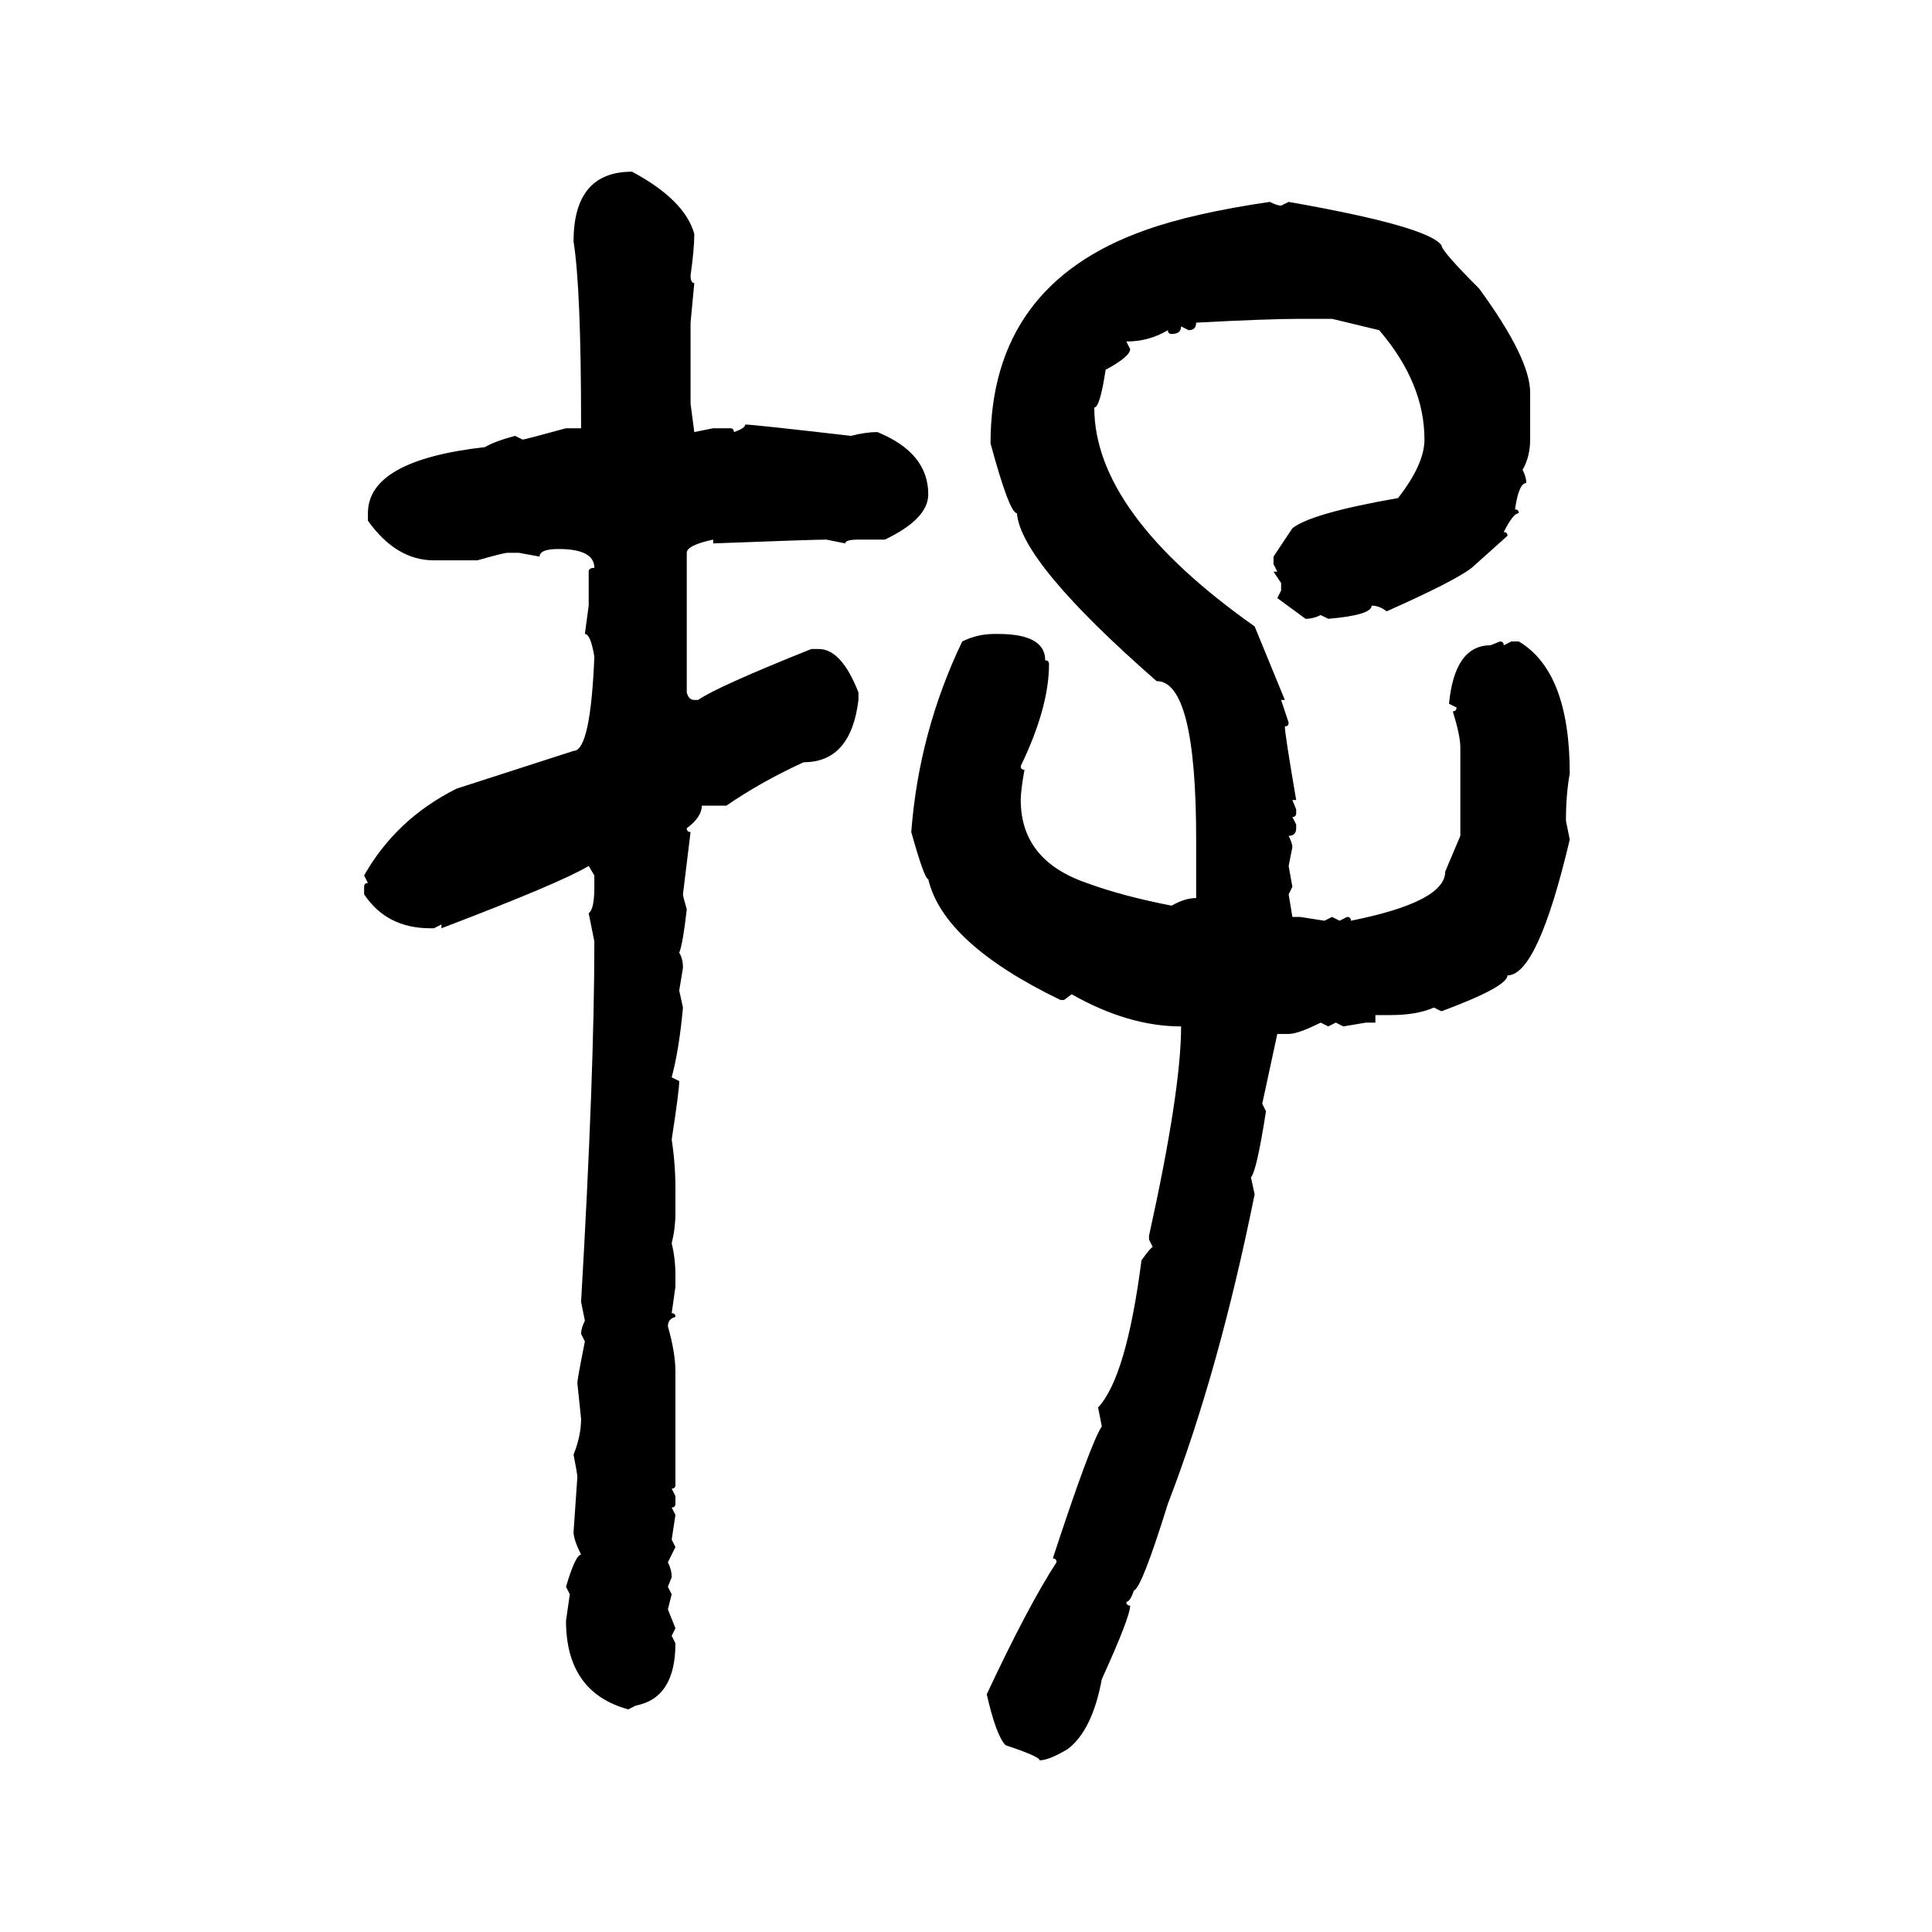 <svg xmlns="http://www.w3.org/2000/svg" xmlns:xlink="http://www.w3.org/1999/xlink" width="300" height="300"><path d="M98.14 26.66L98.14 26.66Q106.35 31.05 107.81 36.33L107.81 36.33Q107.81 38.67 107.23 42.77L107.23 42.77Q107.23 43.95 107.81 43.95L107.81 43.95L107.23 50.10L107.23 62.70L107.81 67.09L110.74 66.50L113.38 66.50Q113.96 66.50 113.96 67.09L113.96 67.09Q115.72 66.50 115.72 65.92L115.72 65.92Q116.89 65.92 132.13 67.68L132.13 67.68Q134.47 67.09 136.23 67.09L136.23 67.09Q144.14 70.31 144.14 76.76L144.14 76.76Q144.14 80.57 137.40 83.79L137.40 83.79L133.30 83.79Q131.25 83.79 131.25 84.38L131.25 84.38L128.32 83.79Q126.27 83.79 110.74 84.38L110.74 84.38L110.74 83.79Q106.64 84.67 106.64 85.84L106.64 85.84L106.64 107.52Q106.93 108.69 107.81 108.69L107.81 108.69L108.40 108.69Q111.33 106.64 125.98 100.78L125.98 100.78L127.15 100.78Q130.66 100.78 133.30 107.52L133.30 107.52L133.30 108.69Q132.13 118.36 124.80 118.36L124.80 118.36Q118.36 121.29 112.79 125.10L112.79 125.10L108.98 125.10Q108.98 126.86 106.64 128.61L106.64 128.61Q106.64 129.20 107.23 129.20L107.23 129.20L106.05 138.87Q106.05 139.16 106.64 141.21L106.64 141.21Q106.05 146.48 105.47 147.95L105.47 147.95Q106.05 148.83 106.05 150.29L106.05 150.29L105.47 153.81L106.05 156.45Q105.47 162.89 104.30 167.29L104.30 167.29L105.47 167.87Q105.47 169.34 104.30 176.95L104.30 176.95Q104.88 180.76 104.88 184.57L104.88 184.57L104.88 188.38Q104.88 190.72 104.30 193.07L104.30 193.07Q104.88 195.41 104.88 198.05L104.88 198.05L104.88 199.80L104.30 203.91Q104.88 203.91 104.88 204.49L104.88 204.49Q103.71 204.79 103.71 205.96L103.71 205.96Q104.88 210.06 104.88 212.99L104.88 212.99L104.88 230.57Q104.88 231.15 104.30 231.15L104.30 231.15L104.88 232.32L104.88 233.50Q104.88 234.08 104.30 234.08L104.30 234.08L104.88 235.25L104.30 239.06L104.88 240.23L103.71 242.58Q104.30 243.75 104.30 244.92L104.30 244.92L103.71 246.39L104.30 247.56L103.71 249.90L104.88 252.83L104.30 254.00L104.88 255.18Q104.88 263.67 98.73 264.84L98.73 264.84L97.56 265.43Q87.89 262.79 87.89 251.66L87.89 251.66L88.48 247.56L87.89 246.39Q89.36 241.41 90.23 241.41L90.23 241.41Q89.06 239.06 89.06 237.89L89.06 237.89L89.65 229.39Q89.65 228.81 89.06 225.88L89.06 225.88Q90.23 222.95 90.23 220.31L90.23 220.31L89.65 214.75Q89.65 214.16 90.82 208.30L90.82 208.30L90.23 207.13Q90.23 206.25 90.82 205.08L90.82 205.08L90.23 202.15Q92.29 166.70 92.29 146.19L92.29 146.19L91.41 141.80Q92.29 141.21 92.29 137.70L92.29 137.70L92.29 135.94L91.41 134.47Q87.01 137.11 68.55 144.14L68.55 144.14L68.55 143.55L67.38 144.14L66.80 144.14Q60.06 144.14 56.54 138.87L56.54 138.87L56.54 137.70Q56.54 137.11 57.13 137.11L57.13 137.11L56.54 135.94Q61.52 127.15 70.90 122.46L70.90 122.46L89.06 116.60Q91.70 116.60 92.29 101.95L92.29 101.95Q91.70 98.44 90.82 98.44L90.82 98.44L91.41 94.04L91.41 88.77Q91.41 88.18 92.29 88.18L92.29 88.18Q92.29 85.25 86.72 85.25L86.72 85.25Q83.79 85.25 83.79 86.43L83.79 86.43L80.57 85.84L78.81 85.84Q78.22 85.84 74.12 87.01L74.12 87.01L67.38 87.01Q61.52 87.01 57.13 80.86L57.13 80.86L57.13 79.69Q57.13 71.48 75.29 69.43L75.29 69.43Q76.76 68.55 79.98 67.68L79.98 67.68L81.15 68.26Q81.45 68.26 87.89 66.50L87.89 66.50L90.23 66.50L90.23 65.92Q90.23 44.82 89.06 37.50L89.06 37.50Q89.06 26.66 98.14 26.66ZM197.17 31.35L197.17 31.35Q198.34 31.93 198.93 31.93L198.93 31.93L200.10 31.35Q221.78 35.16 223.83 38.09L223.83 38.09Q223.83 38.96 229.69 44.82L229.69 44.82Q237.60 55.66 237.60 60.94L237.60 60.94L237.60 68.26Q237.60 70.90 236.43 72.95L236.43 72.95Q237.01 74.12 237.01 75L237.01 75Q235.84 75 235.25 79.10L235.25 79.10Q235.84 79.10 235.84 79.69L235.84 79.69Q234.96 79.69 233.50 82.62L233.50 82.62Q234.08 82.62 234.08 83.20L234.08 83.20L228.52 88.18Q225.88 90.23 215.33 94.92L215.33 94.92Q214.16 94.04 212.99 94.04L212.99 94.04Q212.99 95.51 206.25 96.09L206.25 96.09L205.08 95.51Q203.91 96.09 202.73 96.09L202.73 96.09L198.34 92.87L198.93 91.70L198.93 90.53L197.75 88.77L198.34 88.77L197.75 87.60L197.75 86.43L200.68 82.03Q203.61 79.69 217.09 77.34L217.09 77.34Q221.19 72.07 221.19 68.26L221.19 68.26Q221.19 59.47 214.16 51.27L214.16 51.27L206.84 49.51L201.86 49.51Q196.88 49.51 185.74 50.10L185.74 50.10Q185.74 51.27 184.57 51.27L184.57 51.27L183.40 50.68Q183.40 51.86 181.93 51.86L181.93 51.86Q181.35 51.86 181.35 51.27L181.35 51.27Q178.42 53.03 174.90 53.03L174.90 53.03L175.49 54.20Q175.49 55.37 171.68 57.42L171.68 57.42Q170.80 63.28 169.92 63.28L169.92 63.28Q169.92 79.69 194.82 97.27L194.82 97.27L199.51 108.69L198.93 108.69L200.10 112.21Q200.10 112.79 199.51 112.79L199.51 112.79Q199.51 113.96 201.27 124.22L201.27 124.22L200.68 124.22L201.27 125.68L201.27 126.27Q201.27 126.86 200.68 126.86L200.68 126.86L201.27 128.03L201.27 128.61Q201.27 129.79 200.10 129.79L200.10 129.79Q200.68 130.96 200.68 131.54L200.68 131.54L200.10 134.47L200.68 137.70L200.10 138.87L200.68 142.38L201.86 142.38L205.66 142.97L206.84 142.38L208.01 142.97L209.18 142.38Q209.77 142.38 209.77 142.97L209.77 142.97Q224.41 140.04 224.41 135.35L224.41 135.35L226.76 129.79L226.76 116.02Q226.76 114.26 225.59 110.45L225.59 110.45Q226.17 110.45 226.17 109.86L226.17 109.86L225 109.28Q225.88 100.20 231.45 100.20L231.45 100.20L232.91 99.61Q233.50 99.61 233.50 100.20L233.50 100.20L234.67 99.61L235.84 99.61Q243.75 104.30 243.75 120.12L243.75 120.12Q243.16 123.34 243.16 127.44L243.16 127.44L243.75 130.37Q238.77 151.46 234.08 151.46L234.08 151.46Q234.08 153.22 223.83 157.03L223.83 157.03L222.66 156.45Q220.02 157.62 215.92 157.62L215.92 157.62L213.57 157.62L213.57 158.79L212.11 158.79L208.59 159.38L207.42 158.79L206.25 159.38L205.08 158.79Q201.56 160.55 200.10 160.55L200.10 160.55L198.34 160.55L196.00 171.39L196.58 172.56Q195.12 181.93 194.24 182.81L194.24 182.81L194.82 185.45Q189.26 212.99 181.35 233.50L181.35 233.50Q177.25 246.68 176.07 246.97L176.07 246.97Q175.49 248.73 174.90 248.73L174.90 248.73Q174.90 249.32 175.49 249.32L175.49 249.32Q175.49 251.07 171.09 260.74L171.09 260.74Q169.63 268.65 165.82 271.58L165.82 271.58Q162.89 273.34 161.43 273.34L161.43 273.34Q161.43 272.75 156.15 271.00L156.15 271.00Q154.69 269.53 153.22 263.09L153.22 263.09Q159.67 249.32 164.06 242.58L164.06 242.58Q164.06 241.99 163.48 241.99L163.48 241.99Q169.34 224.12 171.09 221.48L171.09 221.48L170.51 218.55Q174.90 213.87 177.25 195.70L177.25 195.70Q178.71 193.65 179.00 193.65L179.00 193.65L178.42 192.48L178.42 191.89Q183.40 169.34 183.40 159.38L183.40 159.38Q175.20 159.38 166.41 154.39L166.41 154.39L165.23 155.27L164.65 155.27Q146.48 146.48 144.14 136.52L144.14 136.52Q143.55 136.52 141.50 129.20L141.50 129.20Q142.68 113.67 149.41 99.61L149.41 99.61Q151.76 98.44 154.39 98.44L154.39 98.44L154.98 98.44Q162.30 98.44 162.30 102.54L162.30 102.54Q162.89 102.54 162.89 103.13L162.89 103.13Q162.89 109.86 158.50 118.95L158.50 118.95Q158.50 119.53 159.08 119.53L159.08 119.53Q158.50 122.75 158.50 124.22L158.50 124.22Q158.50 133.59 168.75 137.11L168.75 137.11Q174.32 139.16 181.93 140.63L181.93 140.63Q183.98 139.45 185.74 139.45L185.74 139.45L185.74 130.37Q185.74 105.76 179.59 105.76L179.59 105.76Q158.50 87.30 157.91 79.69L157.91 79.69Q156.74 79.69 153.81 68.85L153.81 68.85Q153.81 44.24 177.83 35.74L177.83 35.74Q185.16 33.11 197.17 31.35Z"/></svg>